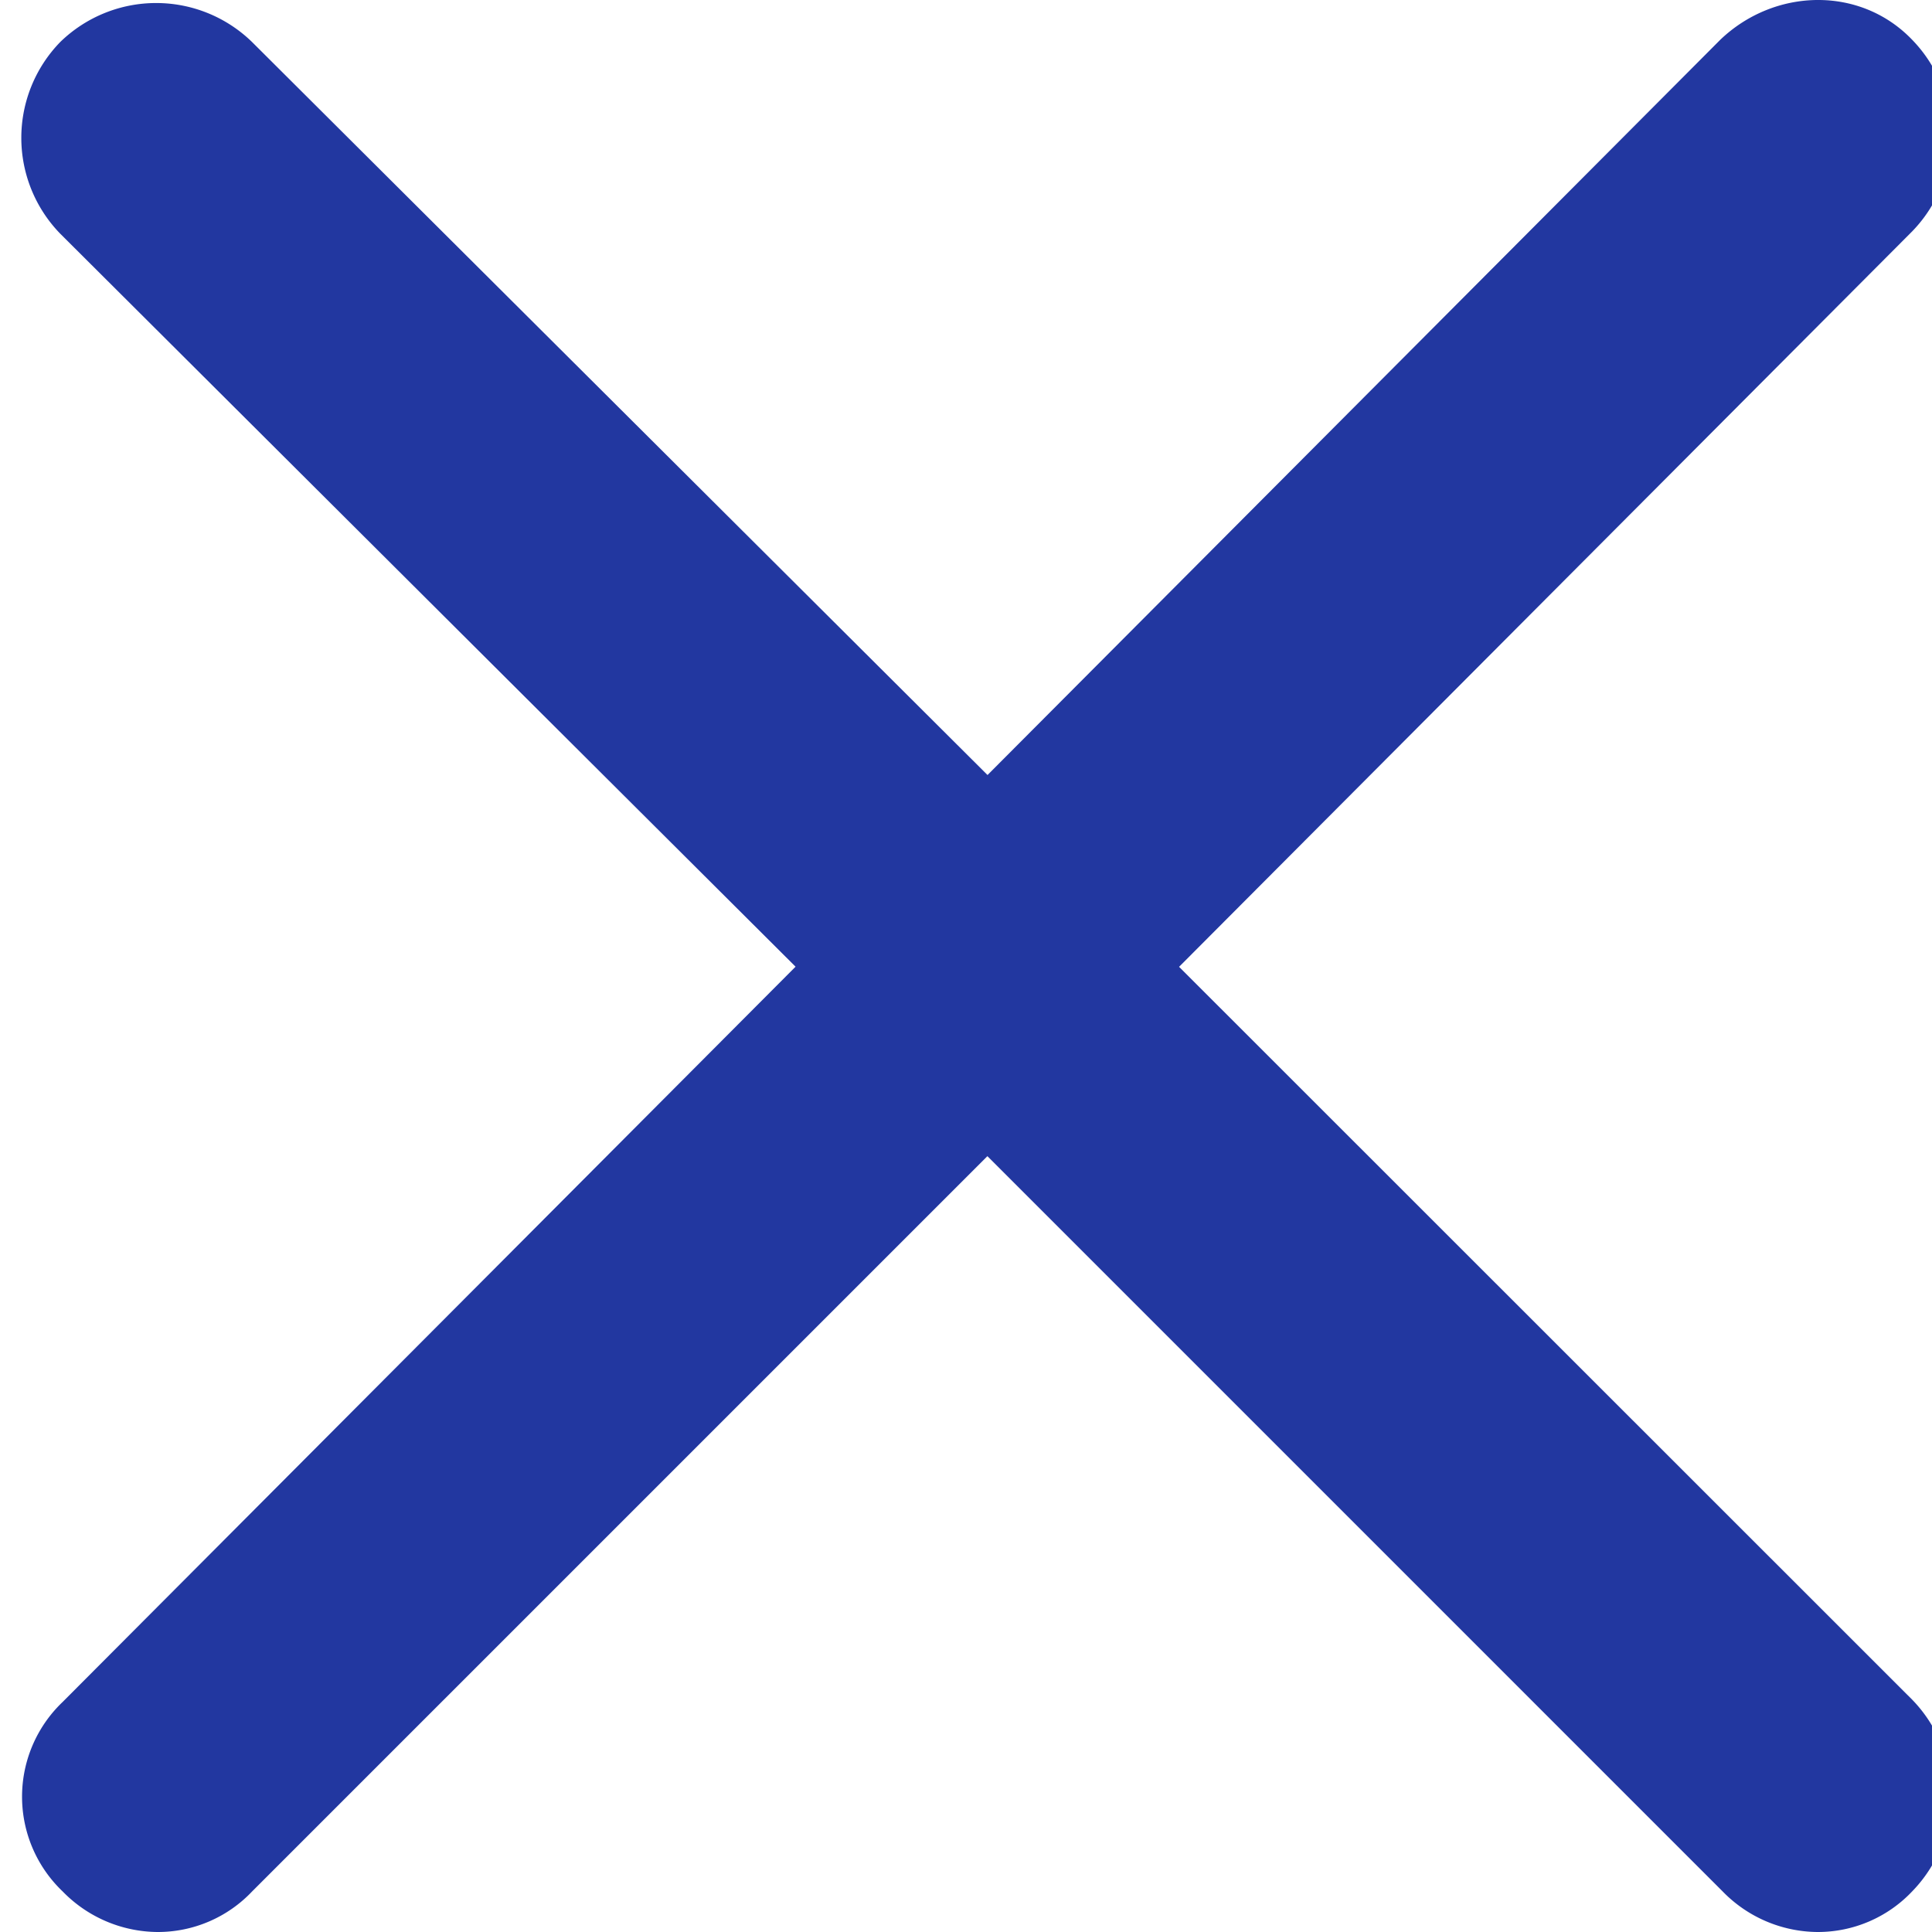 <svg xmlns="http://www.w3.org/2000/svg" width="14" height="14" viewBox="0 0 14 14"><g><g><g><path fill="#2237A0" d="M.454 13.706a.968.968 0 0 0 .687.294.94.94 0 0 0 .686-.294l5.328-5.328 5.328 5.328a.968.968 0 0 0 .687.294.94.94 0 0 0 .686-.294.996.996 0 0 0 0-1.39l-5.312-5.31 5.312-5.329a.996.996 0 0 0 0-1.389c-.376-.392-.997-.376-1.39 0l-5.31 5.328L1.826.304a.996.996 0 0 0-1.389 0 .996.996 0 0 0 0 1.39l5.328 5.311-5.311 5.328a.948.948 0 0 0 0 1.373z"/></g></g></g></svg>